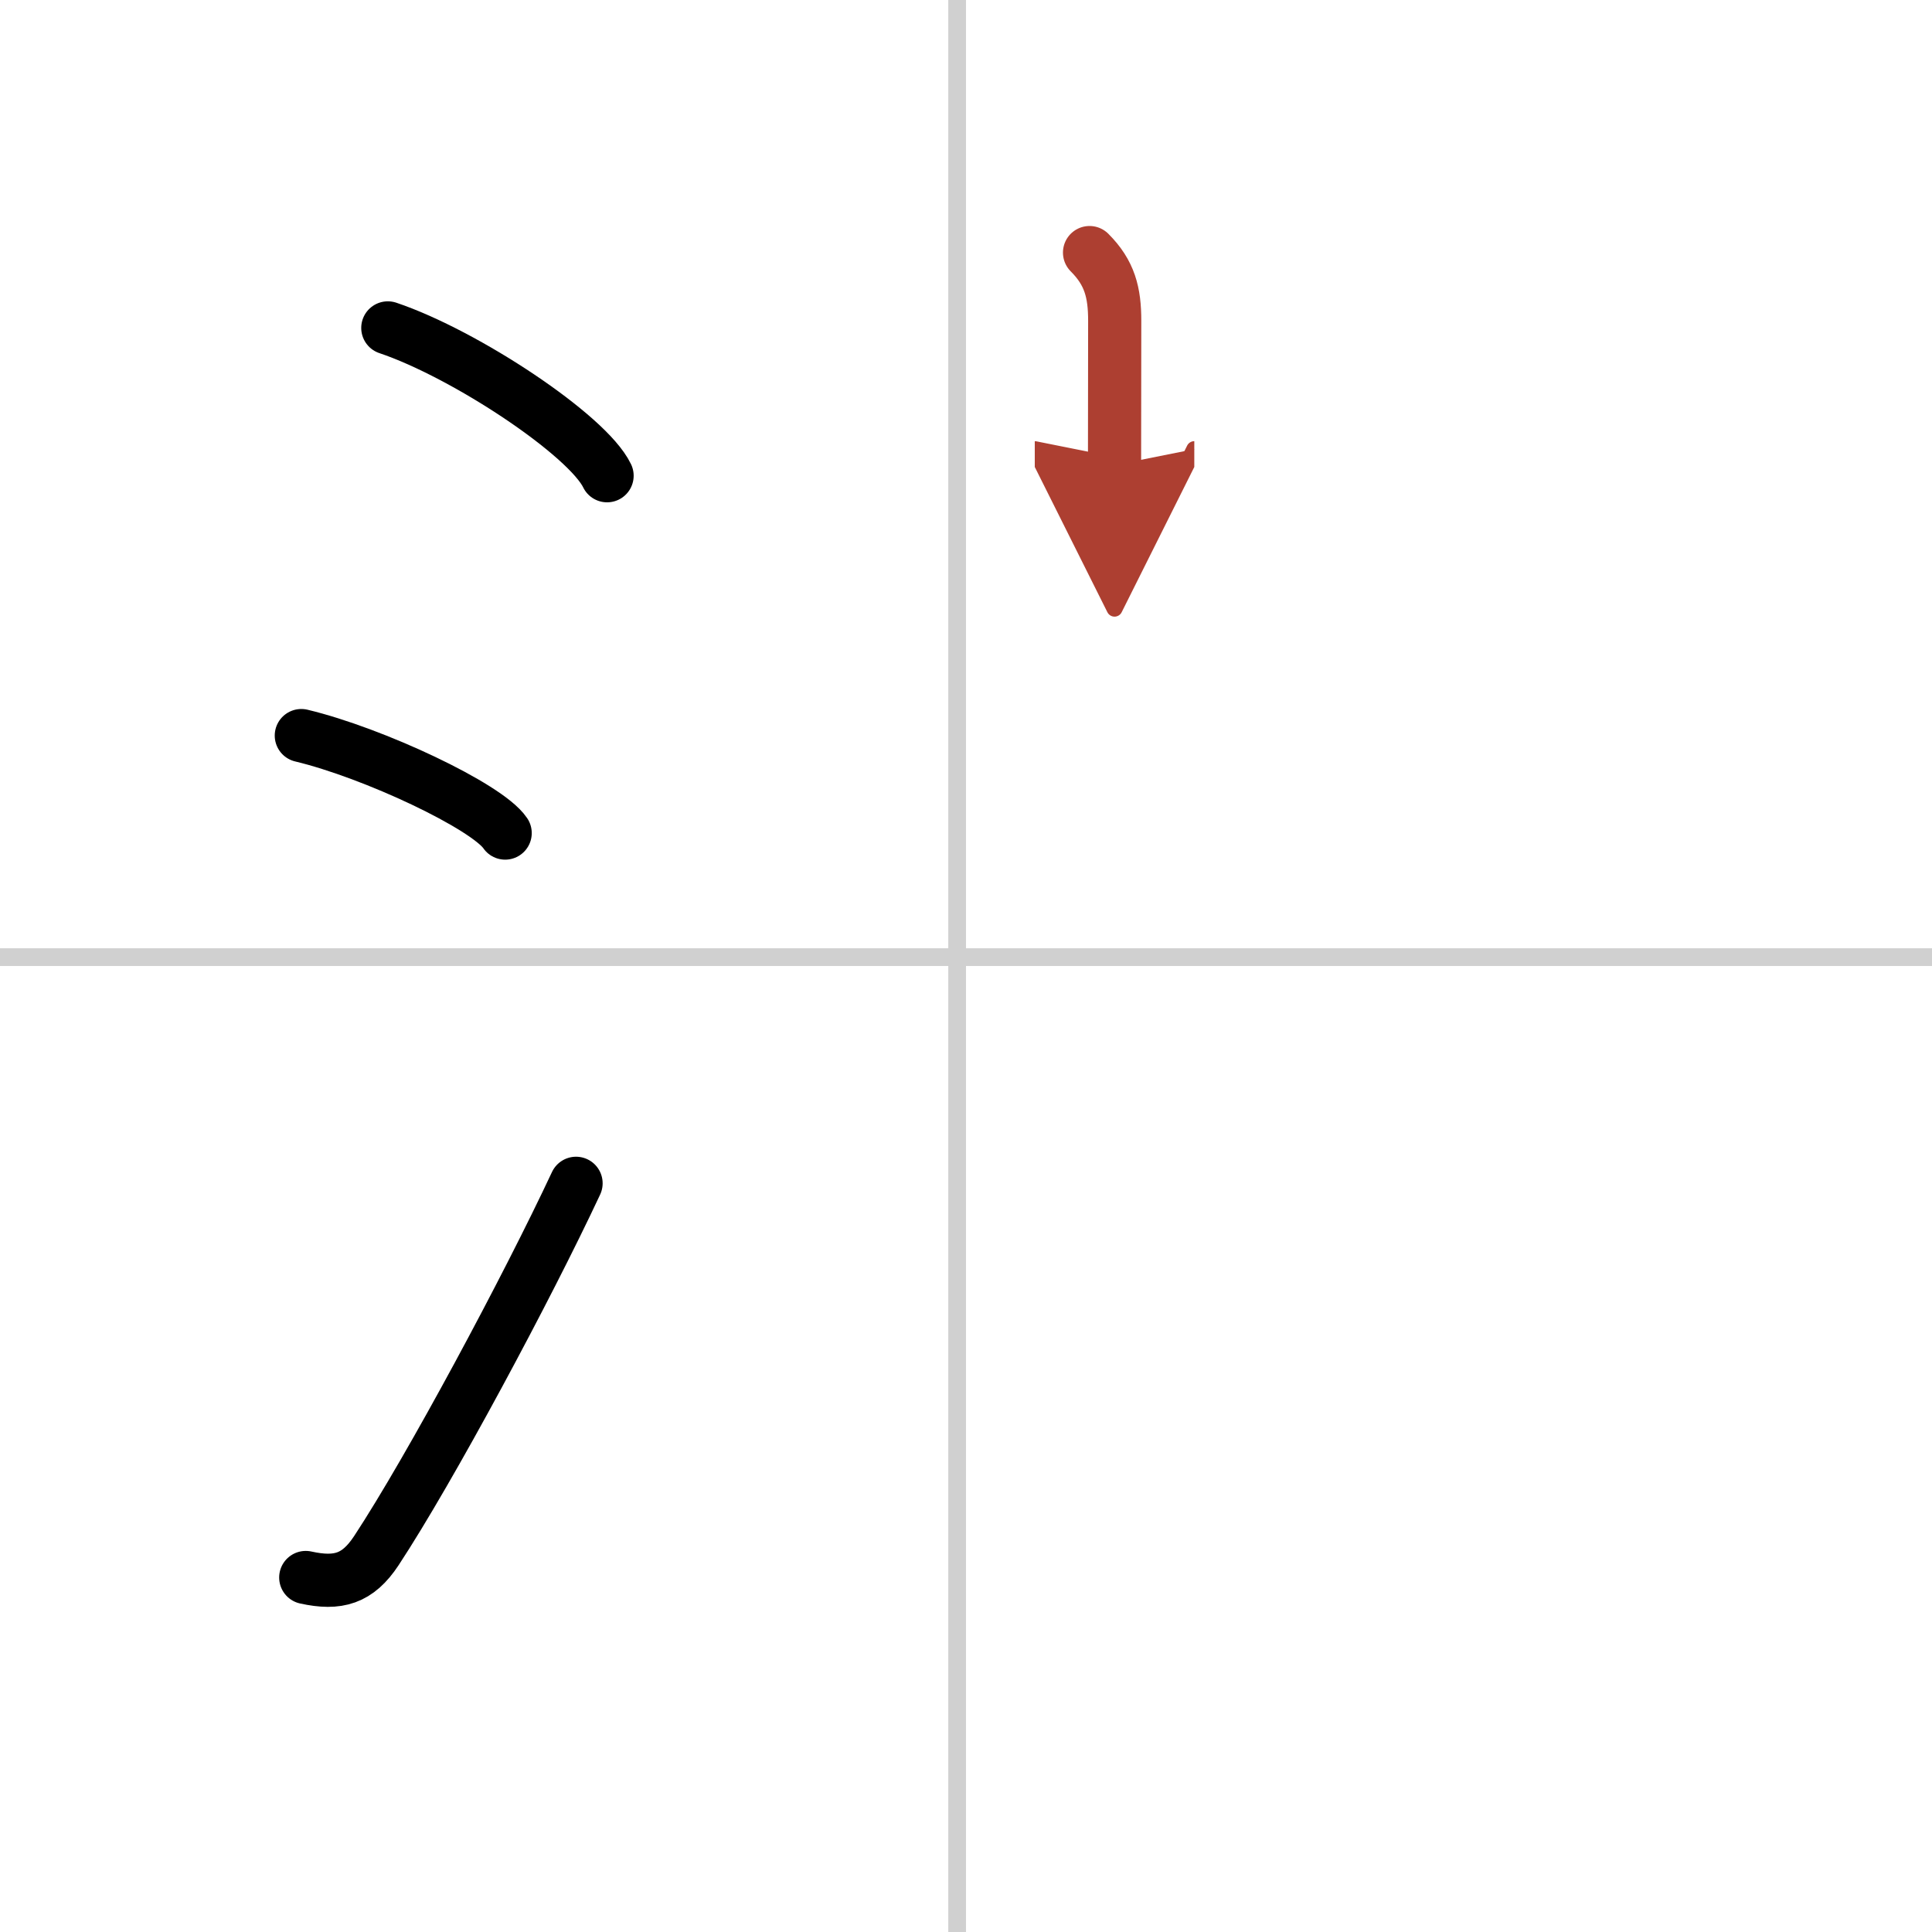 <svg width="400" height="400" viewBox="0 0 109 109" xmlns="http://www.w3.org/2000/svg"><defs><marker id="a" markerWidth="4" orient="auto" refX="1" refY="5" viewBox="0 0 10 10"><polyline points="0 0 10 5 0 10 1 5" fill="#ad3f31" stroke="#ad3f31"/></marker></defs><g fill="none" stroke="#000" stroke-linecap="round" stroke-linejoin="round" stroke-width="3"><rect width="100%" height="100%" fill="#fff" stroke="#fff"/><line x1="54" x2="54" y2="109" stroke="#d0d0d0" stroke-width="1"/><line x2="109" y1="54" y2="54" stroke="#d0d0d0" stroke-width="1"/><path d="m21.88 18.5c4.37 1.47 11.27 6.05 12.37 8.34"/><path d="m17 41.5c4.06 0.97 10.48 3.99 11.5 5.5"/><path d="m17.25 89c1.82 0.4 2.93 0.08 3.98-1.51 3.04-4.62 8.51-14.83 11.27-20.73"/><path d="m61.47 14.25c1.14 1.14 1.42 2.25 1.42 3.85 0 1.18-0.01 5.25-0.01 8.14" marker-end="url(#a)" stroke="#ad3f31"/></g></svg>
